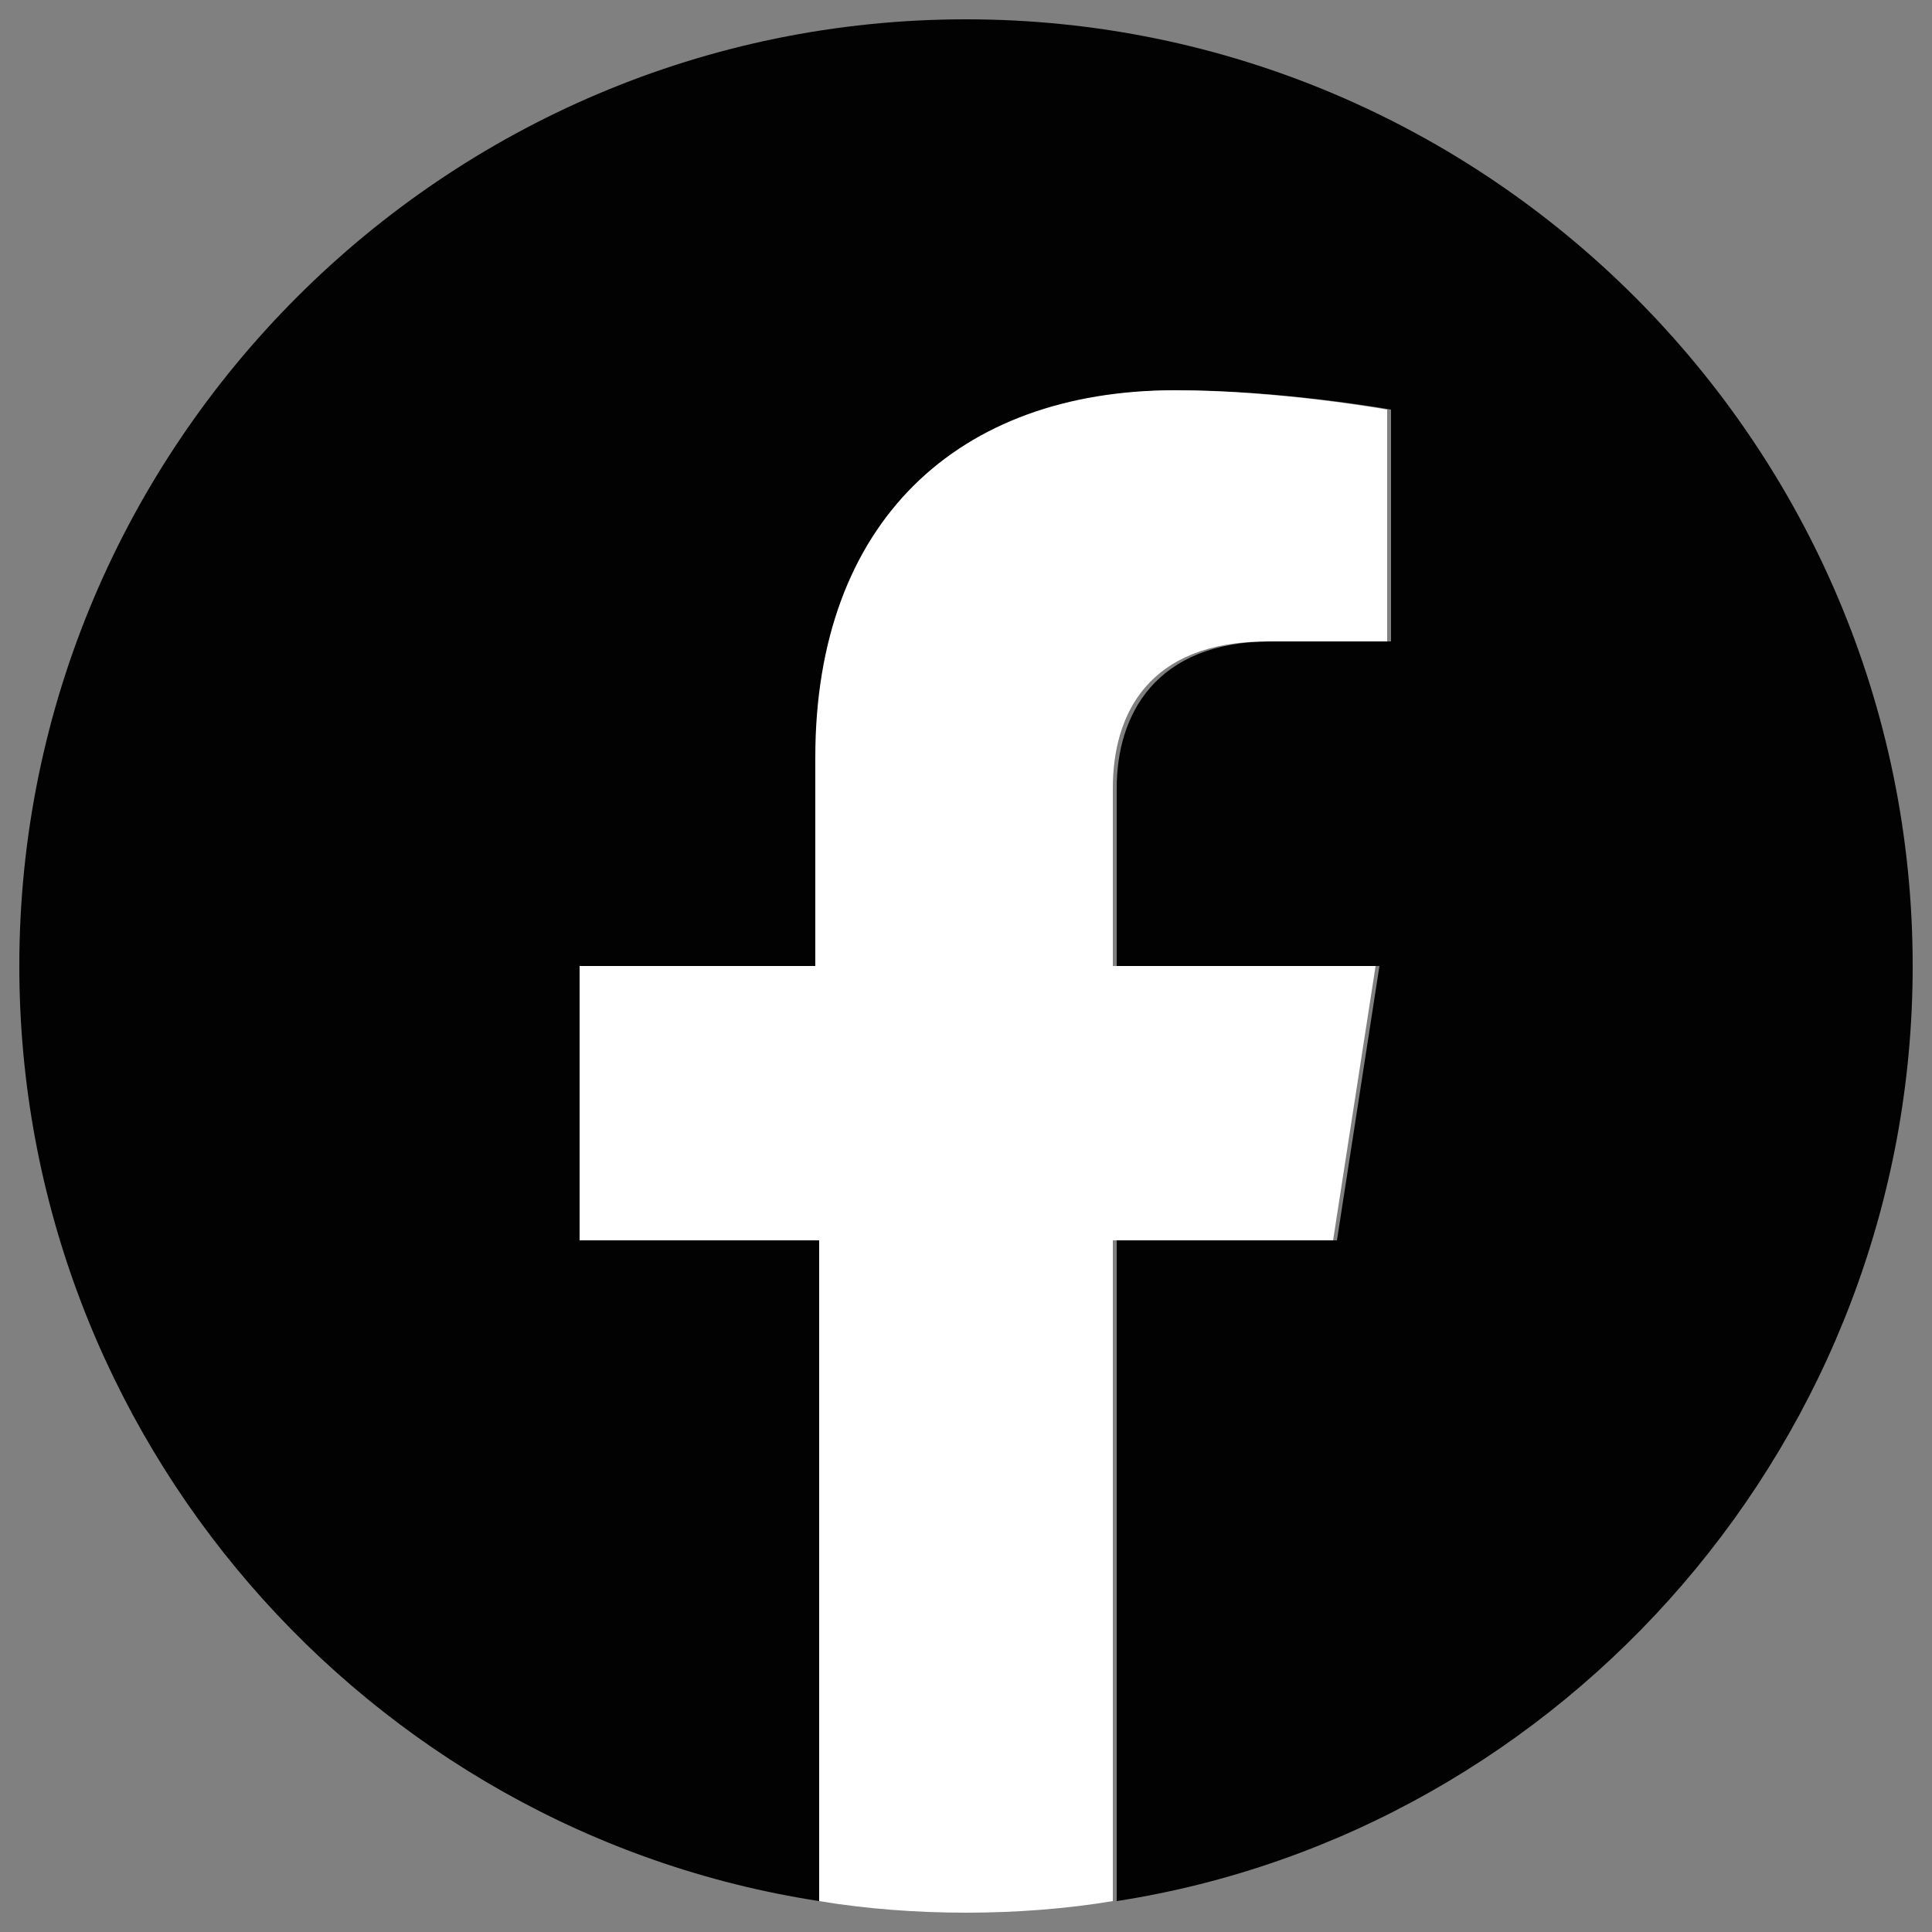 <?xml version="1.0" encoding="UTF-8"?> <svg xmlns="http://www.w3.org/2000/svg" xmlns:xlink="http://www.w3.org/1999/xlink" version="1.1" x="0px" y="0px" width="50px" height="50px" viewBox="0 0 50 50" style="enable-background:new 0 0 50 50;" xml:space="preserve"><rect x="0" y="0" width="50" height="50" fill="#808080" stroke="none"/> <style type="text/css"> .st0{fill:#010201;} .st1{fill:#FFFFFF;} </style> <g id="Background"> </g> <g id="Graphic_Elements"> <g> <path class="st0" d="M49.5,25c0-13.5-11-24.5-24.5-24.5S0.5,11.5,0.5,25c0,12.2,9,22.4,20.7,24.2V32.1H15V25h6.2v-5.4 c0-6.1,3.7-9.5,9.3-9.5c2.7,0,5.5,0.5,5.5,0.5v6h-3.1c-3,0-4,1.9-4,3.8V25h6.8l-1.1,7.1h-5.7v17.1C40.5,47.4,49.5,37.2,49.5,25z"></path> <path class="st1" d="M34.5,32.1l1.1-7.1h-6.8v-4.6c0-1.9,0.9-3.8,4-3.8h3.1v-6c0,0-2.8-0.5-5.5-0.5c-5.6,0-9.3,3.4-9.3,9.5V25H15 v7.1h6.2v17.1c1.2,0.2,2.5,0.3,3.8,0.3s2.6-0.1,3.8-0.3V32.1H34.5z"></path> </g> </g> </svg> 